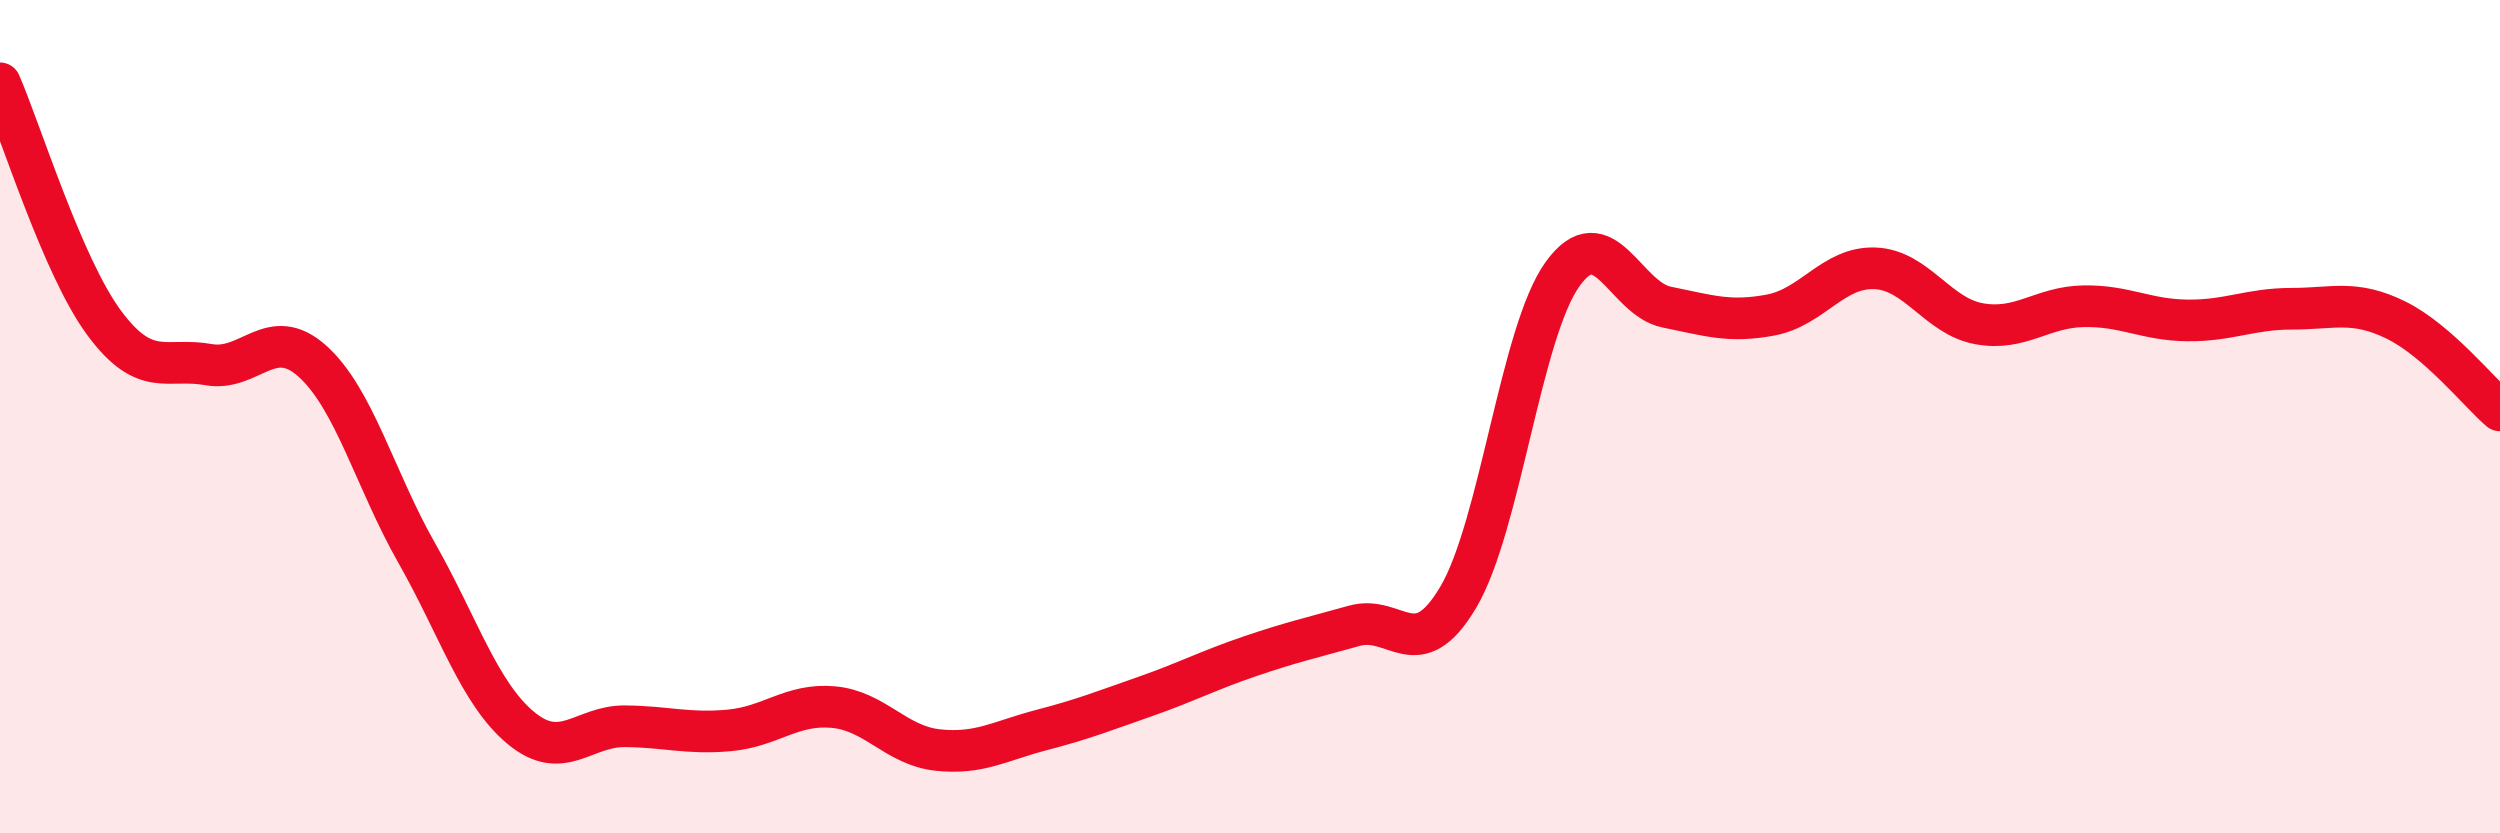 
    <svg width="60" height="20" viewBox="0 0 60 20" xmlns="http://www.w3.org/2000/svg">
      <path
        d="M 0,2 C 0.5,3.15 1.5,6.4 2.5,7.75 C 3.5,9.1 4,8.57 5,8.75 C 6,8.93 6.5,7.77 7.5,8.67 C 8.5,9.57 9,11.51 10,13.27 C 11,15.03 11.5,16.64 12.5,17.47 C 13.5,18.3 14,17.42 15,17.43 C 16,17.44 16.5,17.62 17.5,17.53 C 18.5,17.44 19,16.88 20,16.97 C 21,17.06 21.5,17.89 22.5,18 C 23.5,18.11 24,17.78 25,17.52 C 26,17.26 26.5,17.06 27.5,16.71 C 28.5,16.36 29,16.09 30,15.75 C 31,15.41 31.5,15.3 32.5,15.02 C 33.5,14.74 34,16.02 35,14.33 C 36,12.64 36.5,7.97 37.5,6.58 C 38.5,5.19 39,7.17 40,7.37 C 41,7.57 41.5,7.75 42.5,7.56 C 43.5,7.37 44,6.4 45,6.44 C 46,6.48 46.5,7.59 47.5,7.77 C 48.5,7.95 49,7.37 50,7.35 C 51,7.33 51.5,7.68 52.5,7.69 C 53.5,7.7 54,7.41 55,7.41 C 56,7.41 56.5,7.19 57.5,7.68 C 58.5,8.17 59.5,9.42 60,9.85L60 20L0 20Z"
        fill="#EB0A25"
        opacity="0.1"
        stroke-linecap="round"
        stroke-linejoin="round"
      />
      <path
        d="M 0,2 C 0.5,3.15 1.5,6.4 2.5,7.75 C 3.5,9.1 4,8.57 5,8.75 C 6,8.93 6.5,7.77 7.5,8.67 C 8.5,9.57 9,11.51 10,13.27 C 11,15.03 11.5,16.64 12.5,17.47 C 13.5,18.3 14,17.42 15,17.43 C 16,17.44 16.5,17.62 17.5,17.53 C 18.5,17.44 19,16.88 20,16.97 C 21,17.06 21.5,17.89 22.5,18 C 23.5,18.11 24,17.78 25,17.52 C 26,17.26 26.5,17.06 27.5,16.71 C 28.5,16.36 29,16.09 30,15.75 C 31,15.41 31.5,15.3 32.5,15.02 C 33.5,14.74 34,16.02 35,14.33 C 36,12.64 36.5,7.97 37.5,6.58 C 38.5,5.19 39,7.17 40,7.37 C 41,7.57 41.5,7.75 42.5,7.56 C 43.5,7.37 44,6.4 45,6.44 C 46,6.48 46.5,7.59 47.5,7.77 C 48.5,7.95 49,7.37 50,7.35 C 51,7.33 51.5,7.68 52.5,7.69 C 53.5,7.7 54,7.41 55,7.41 C 56,7.41 56.5,7.19 57.5,7.68 C 58.5,8.17 59.5,9.42 60,9.85"
        stroke="#EB0A25"
        stroke-width="1"
        fill="none"
        stroke-linecap="round"
        stroke-linejoin="round"
      />
    </svg>
  